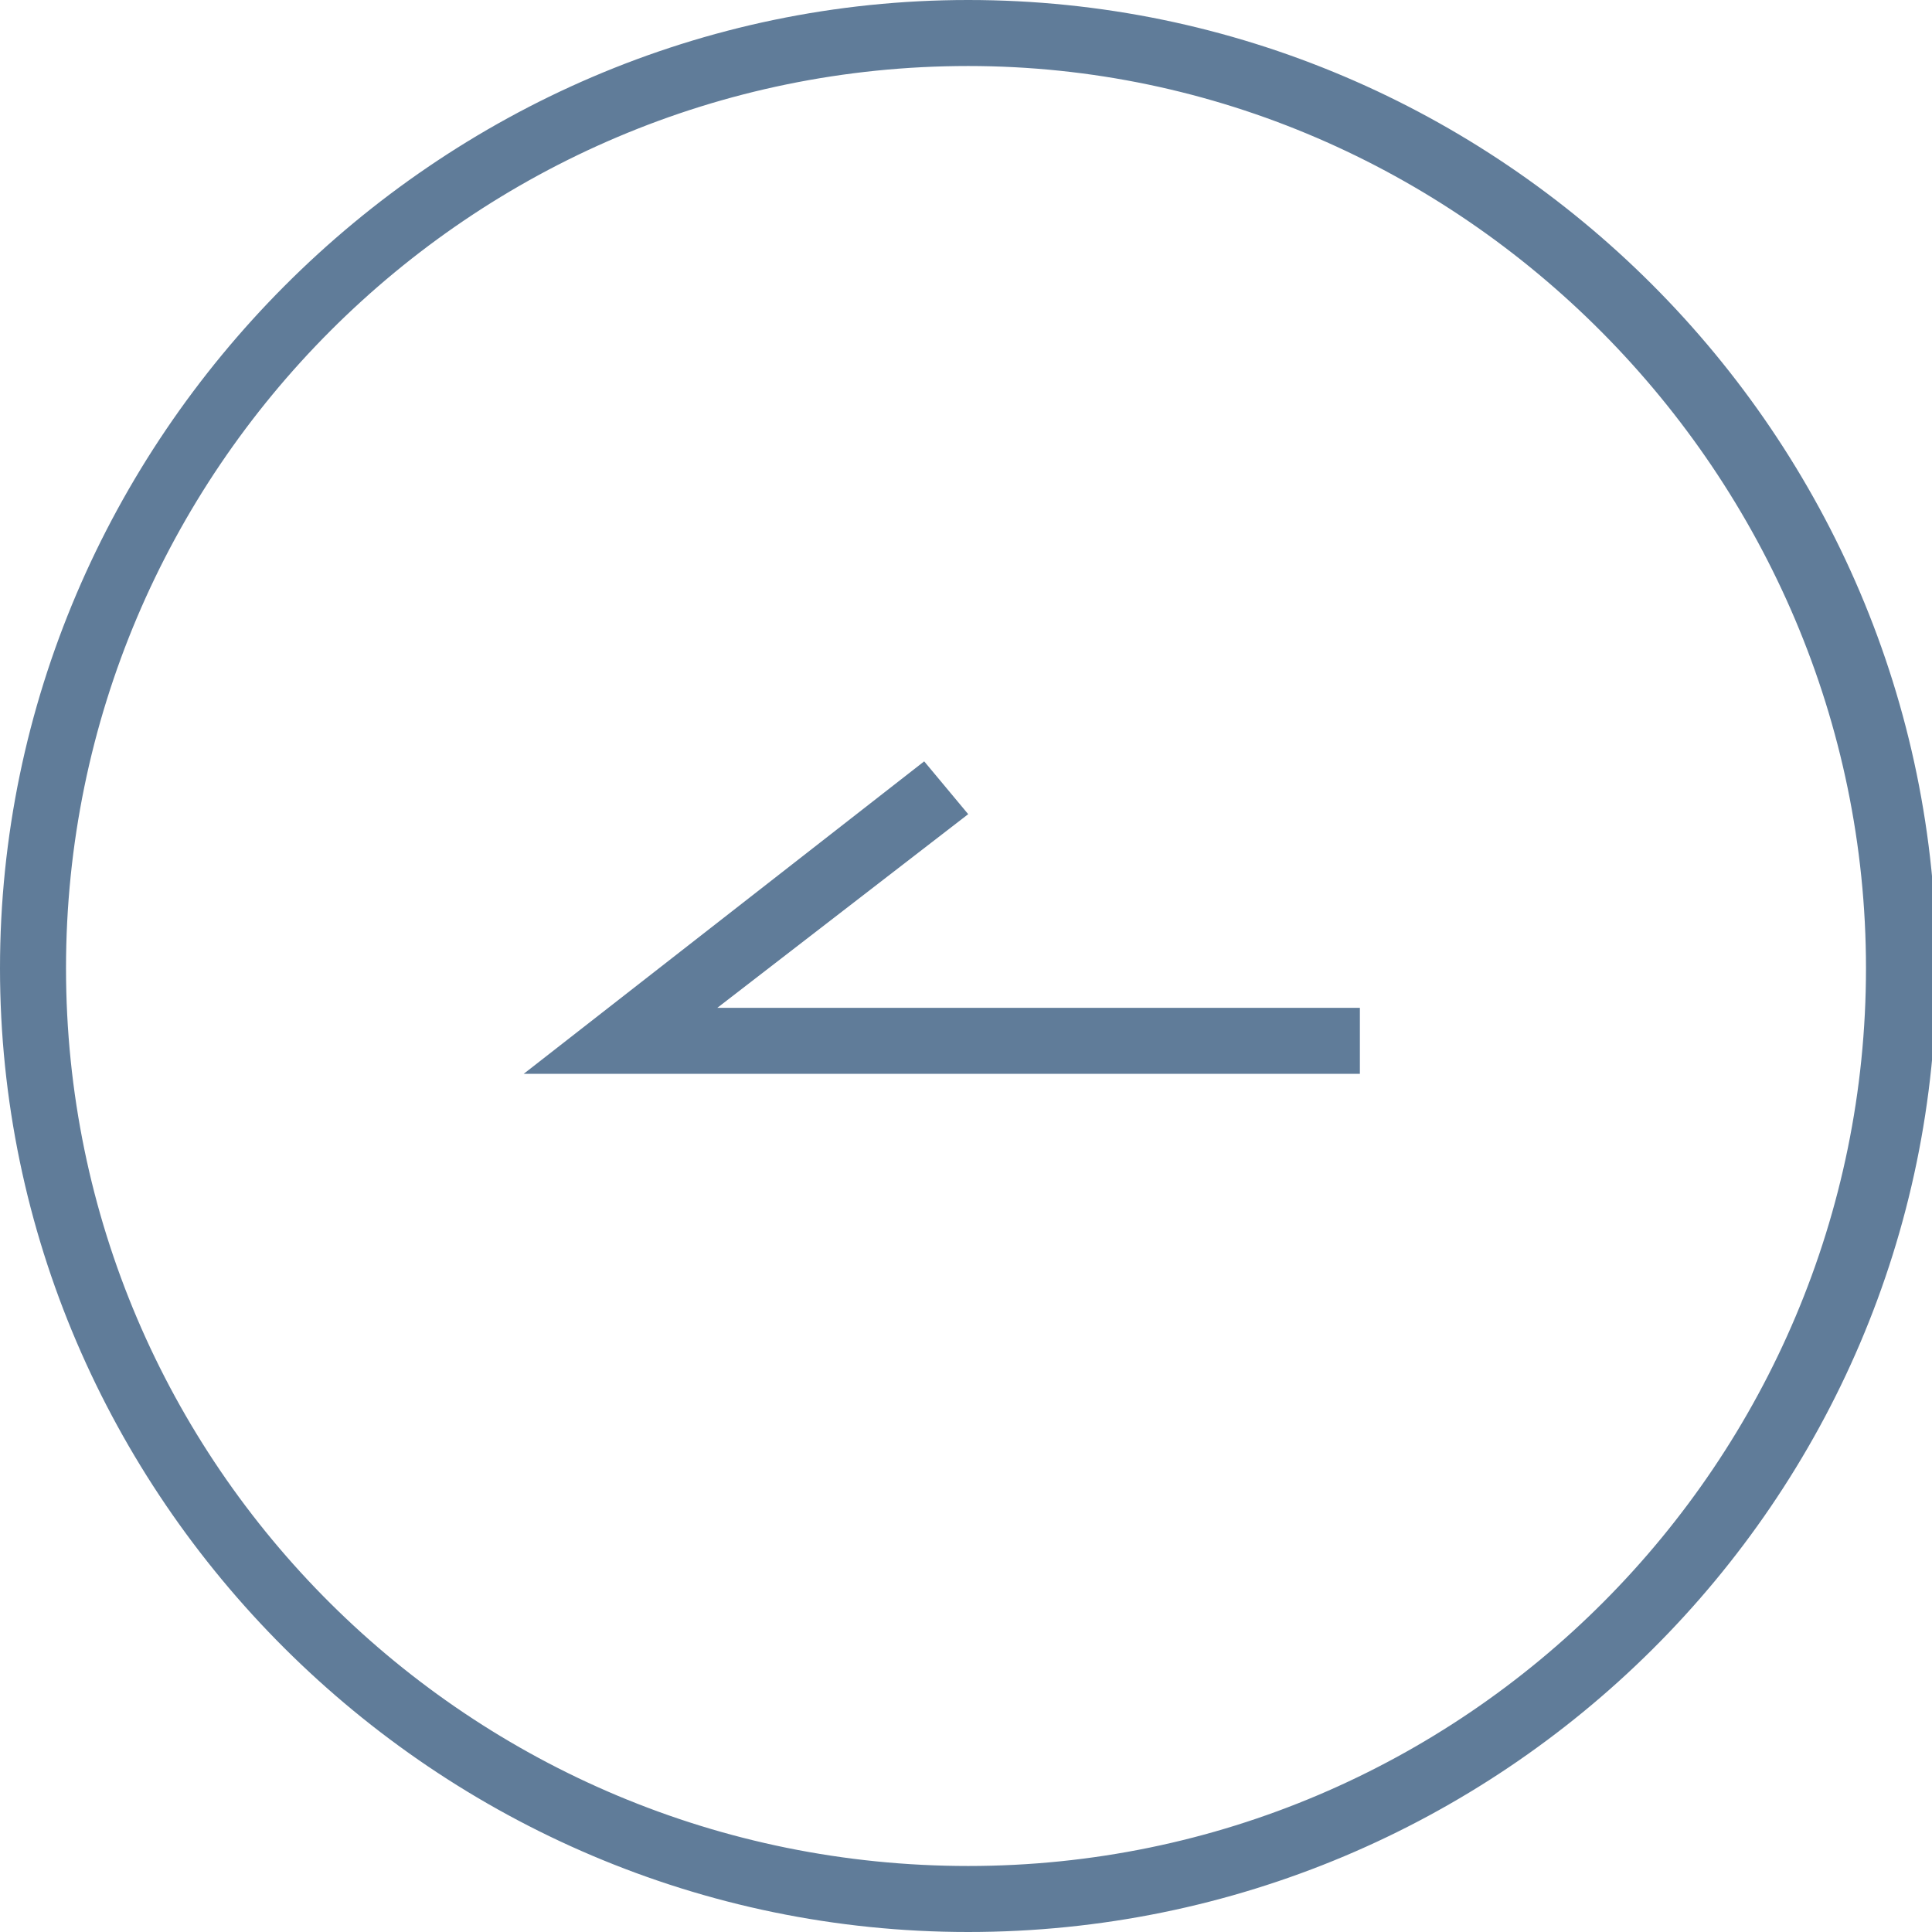 <svg version="1.1" id="prefix___圖層_2" xmlns="http://www.w3.org/2000/svg" x="0" y="0" viewBox="0 0 43.9 43.9" xml:space="preserve"><style>.prefix__st0{fill:#607c99}</style><g id="prefix___圖層_1-2"><path class="prefix__st0" d="M22 43.9C9.9 43.9 0 34 0 22S9.9 0 22 0s22 9.9 22 22-9.9 21.9-22 21.9zm0-42.4C10.7 1.5 1.5 10.7 1.5 22S10.7 42.4 22 42.4 42.4 33.2 42.4 22 33.2 1.5 22 1.5z"/><path class="prefix__st0" d="M30.9 24.4h-19l9.1-7.1 1 1.2-5.7 4.4h14.6z"/></g></svg>